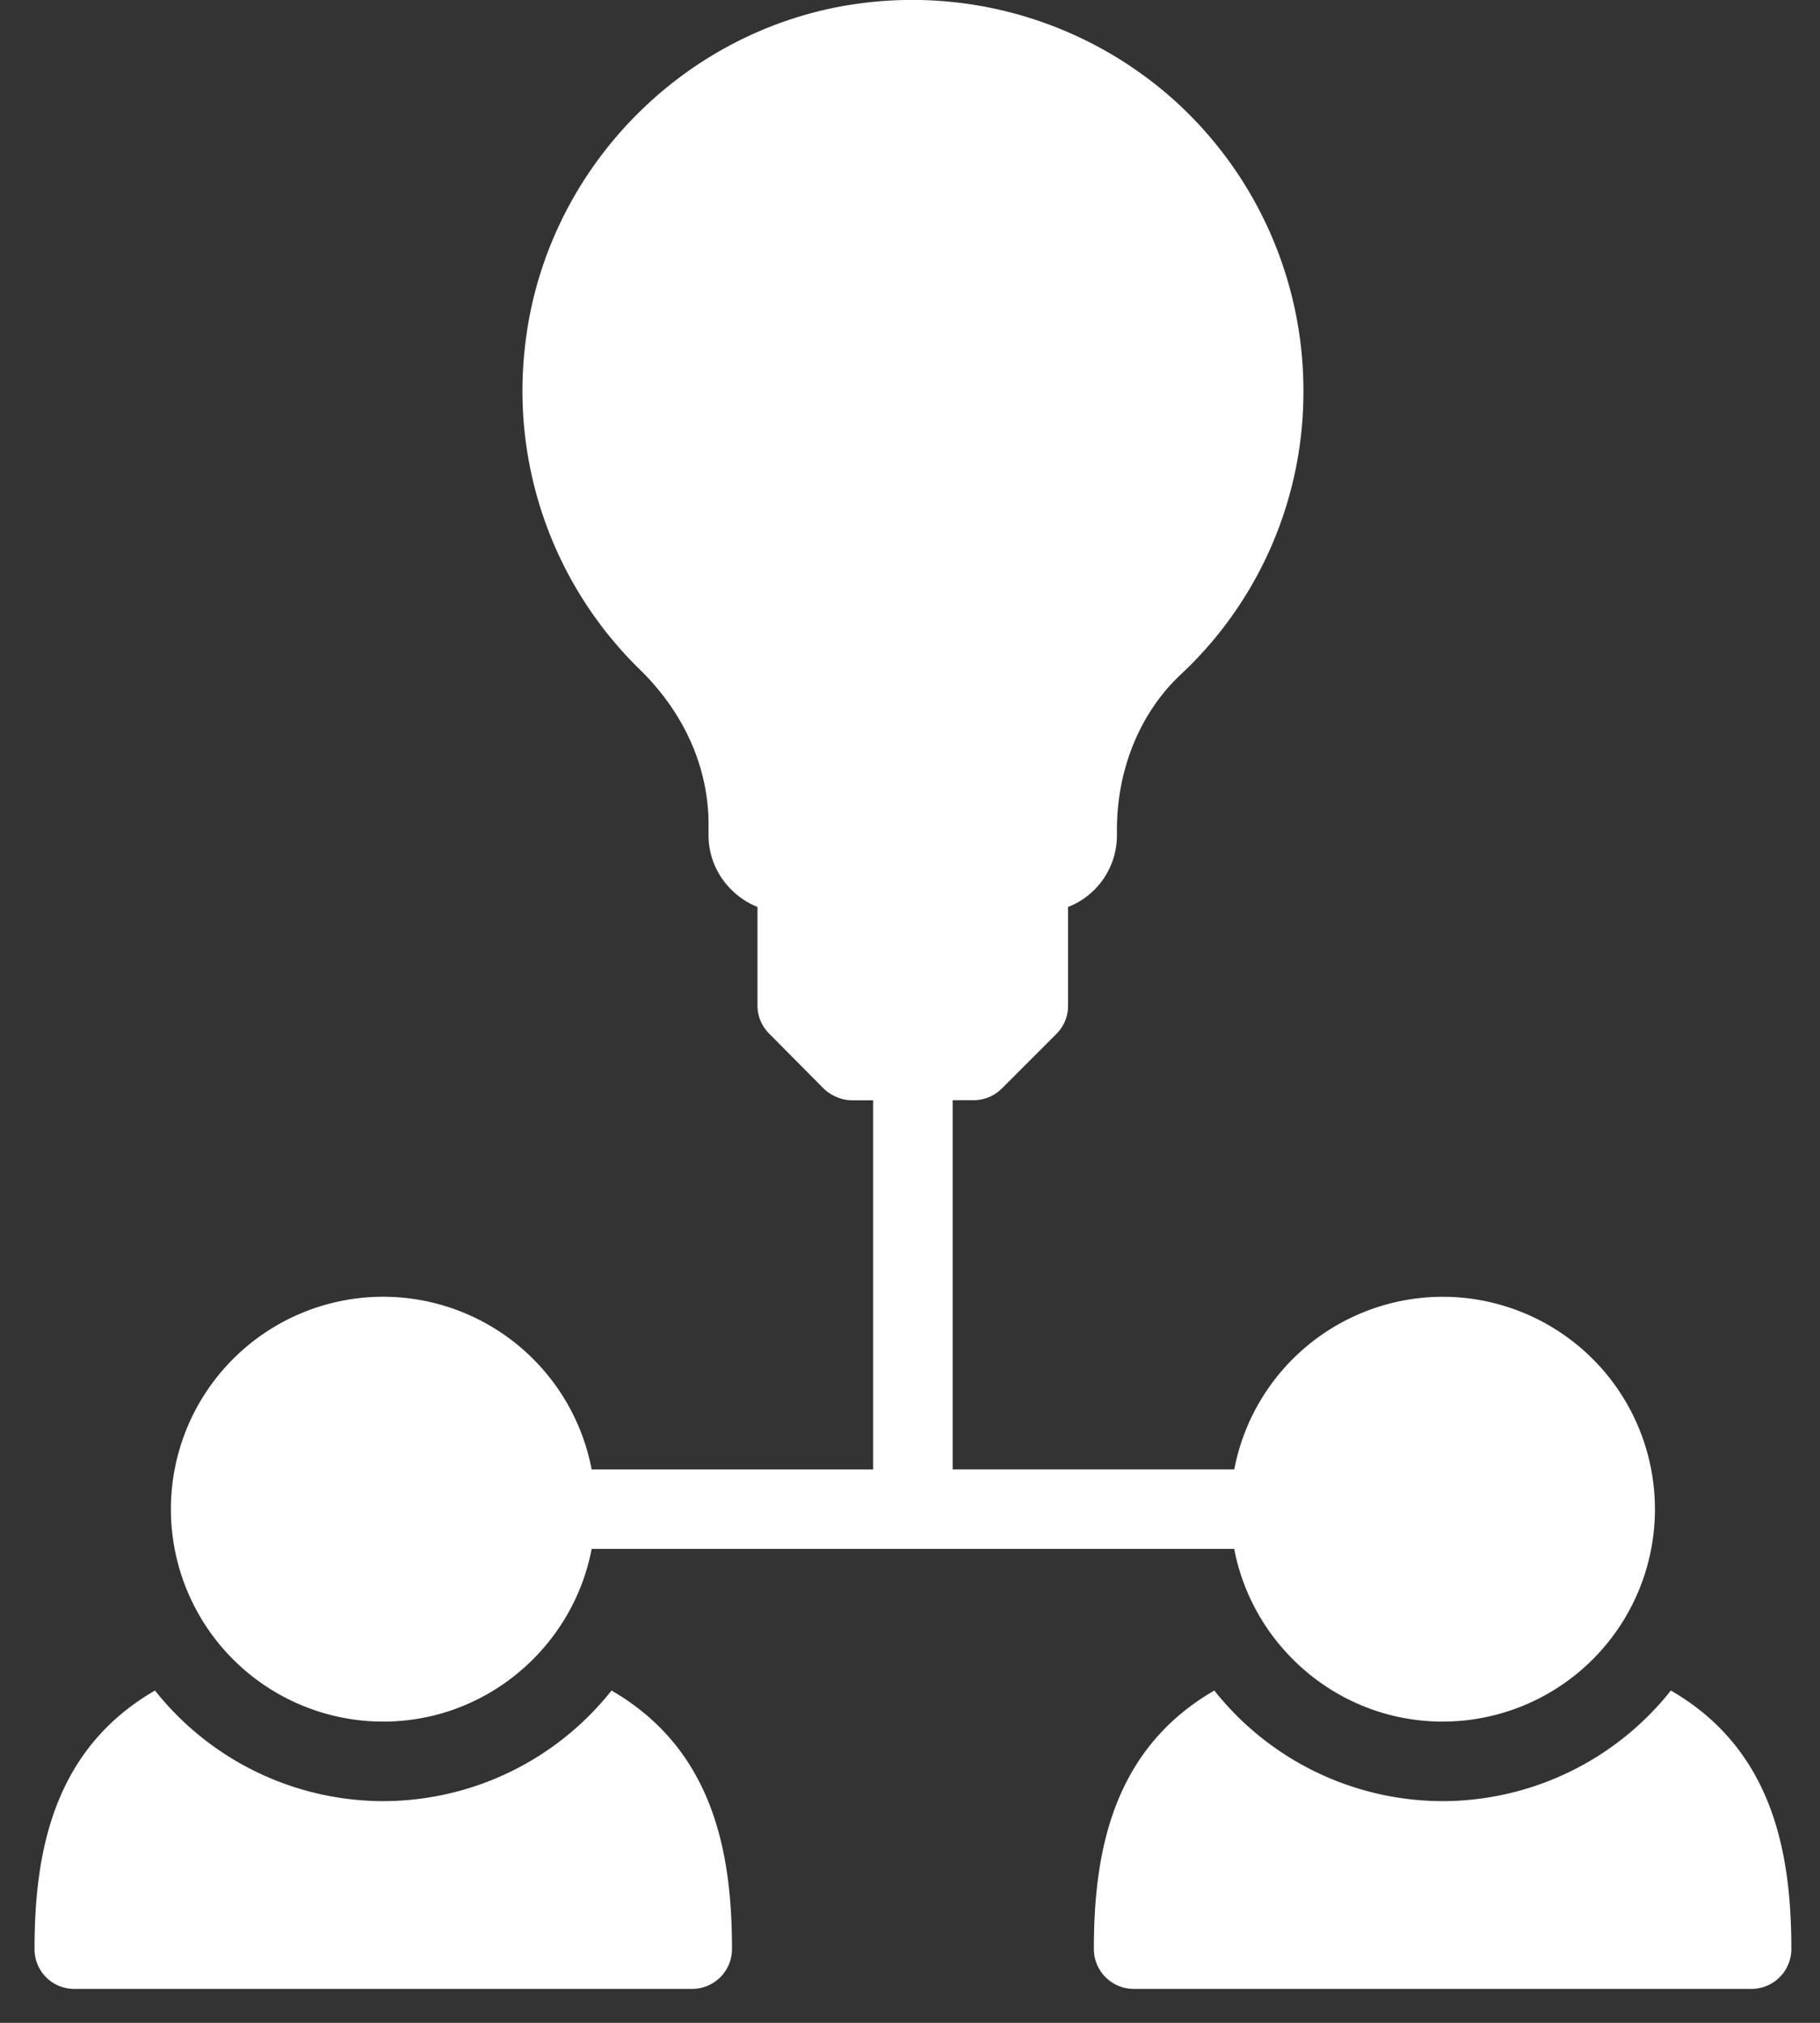 <svg width="36" height="40" fill="none" xmlns="http://www.w3.org/2000/svg"><rect width="100%" height="100%" fill="#333333" stroke="none"/><path fill-rule="evenodd" clip-rule="evenodd" d="M7.581 34.043c2.045 0 3.752-1.479 4.122-3.414h12.71c.37 1.935 2.077 3.414 4.122 3.414a4.2 4.2 0 1 0 0-8.4 4.203 4.203 0 0 0-4.121 3.413h-5.57v-7.3h.418a.793.793 0 0 0 .55-.227l1.086-1.086a.778.778 0 0 0 .228-.558v-1.95a1.52 1.52 0 0 0 .967-1.417v-.11c0-1.195.456-2.312 1.259-3.067a7.64 7.64 0 0 0 2.43-5.616 7.732 7.732 0 0 0-2.572-5.758 7.767 7.767 0 0 0-6.033-1.92c-3.563.394-6.418 3.273-6.796 6.836a7.698 7.698 0 0 0 2.273 6.355c.881.858 1.361 1.943 1.361 3.06v.22c0 .637.401 1.188.968 1.416v1.95c0 .213.086.41.236.56l1.077 1.085c.15.141.354.228.559.228h.416v7.3h-5.568a4.203 4.203 0 0 0-4.122-3.415 4.2 4.2 0 1 0 0 8.401Zm4.515-.614a5.772 5.772 0 0 1-4.515 2.187 5.772 5.772 0 0 1-4.515-2.187C1.036 34.601.683 36.662.683 38.542c0 .433.346.787.786.787h12.224a.789.789 0 0 0 .786-.787c0-1.88-.354-3.94-2.383-5.113Zm16.44 2.187a5.772 5.772 0 0 0 4.514-2.187c2.03 1.172 2.383 3.233 2.383 5.113a.789.789 0 0 1-.786.787H22.424a.789.789 0 0 1-.787-.787c0-1.888.354-3.94 2.383-5.113a5.772 5.772 0 0 0 4.515 2.187Z" fill="#fff"/></svg>